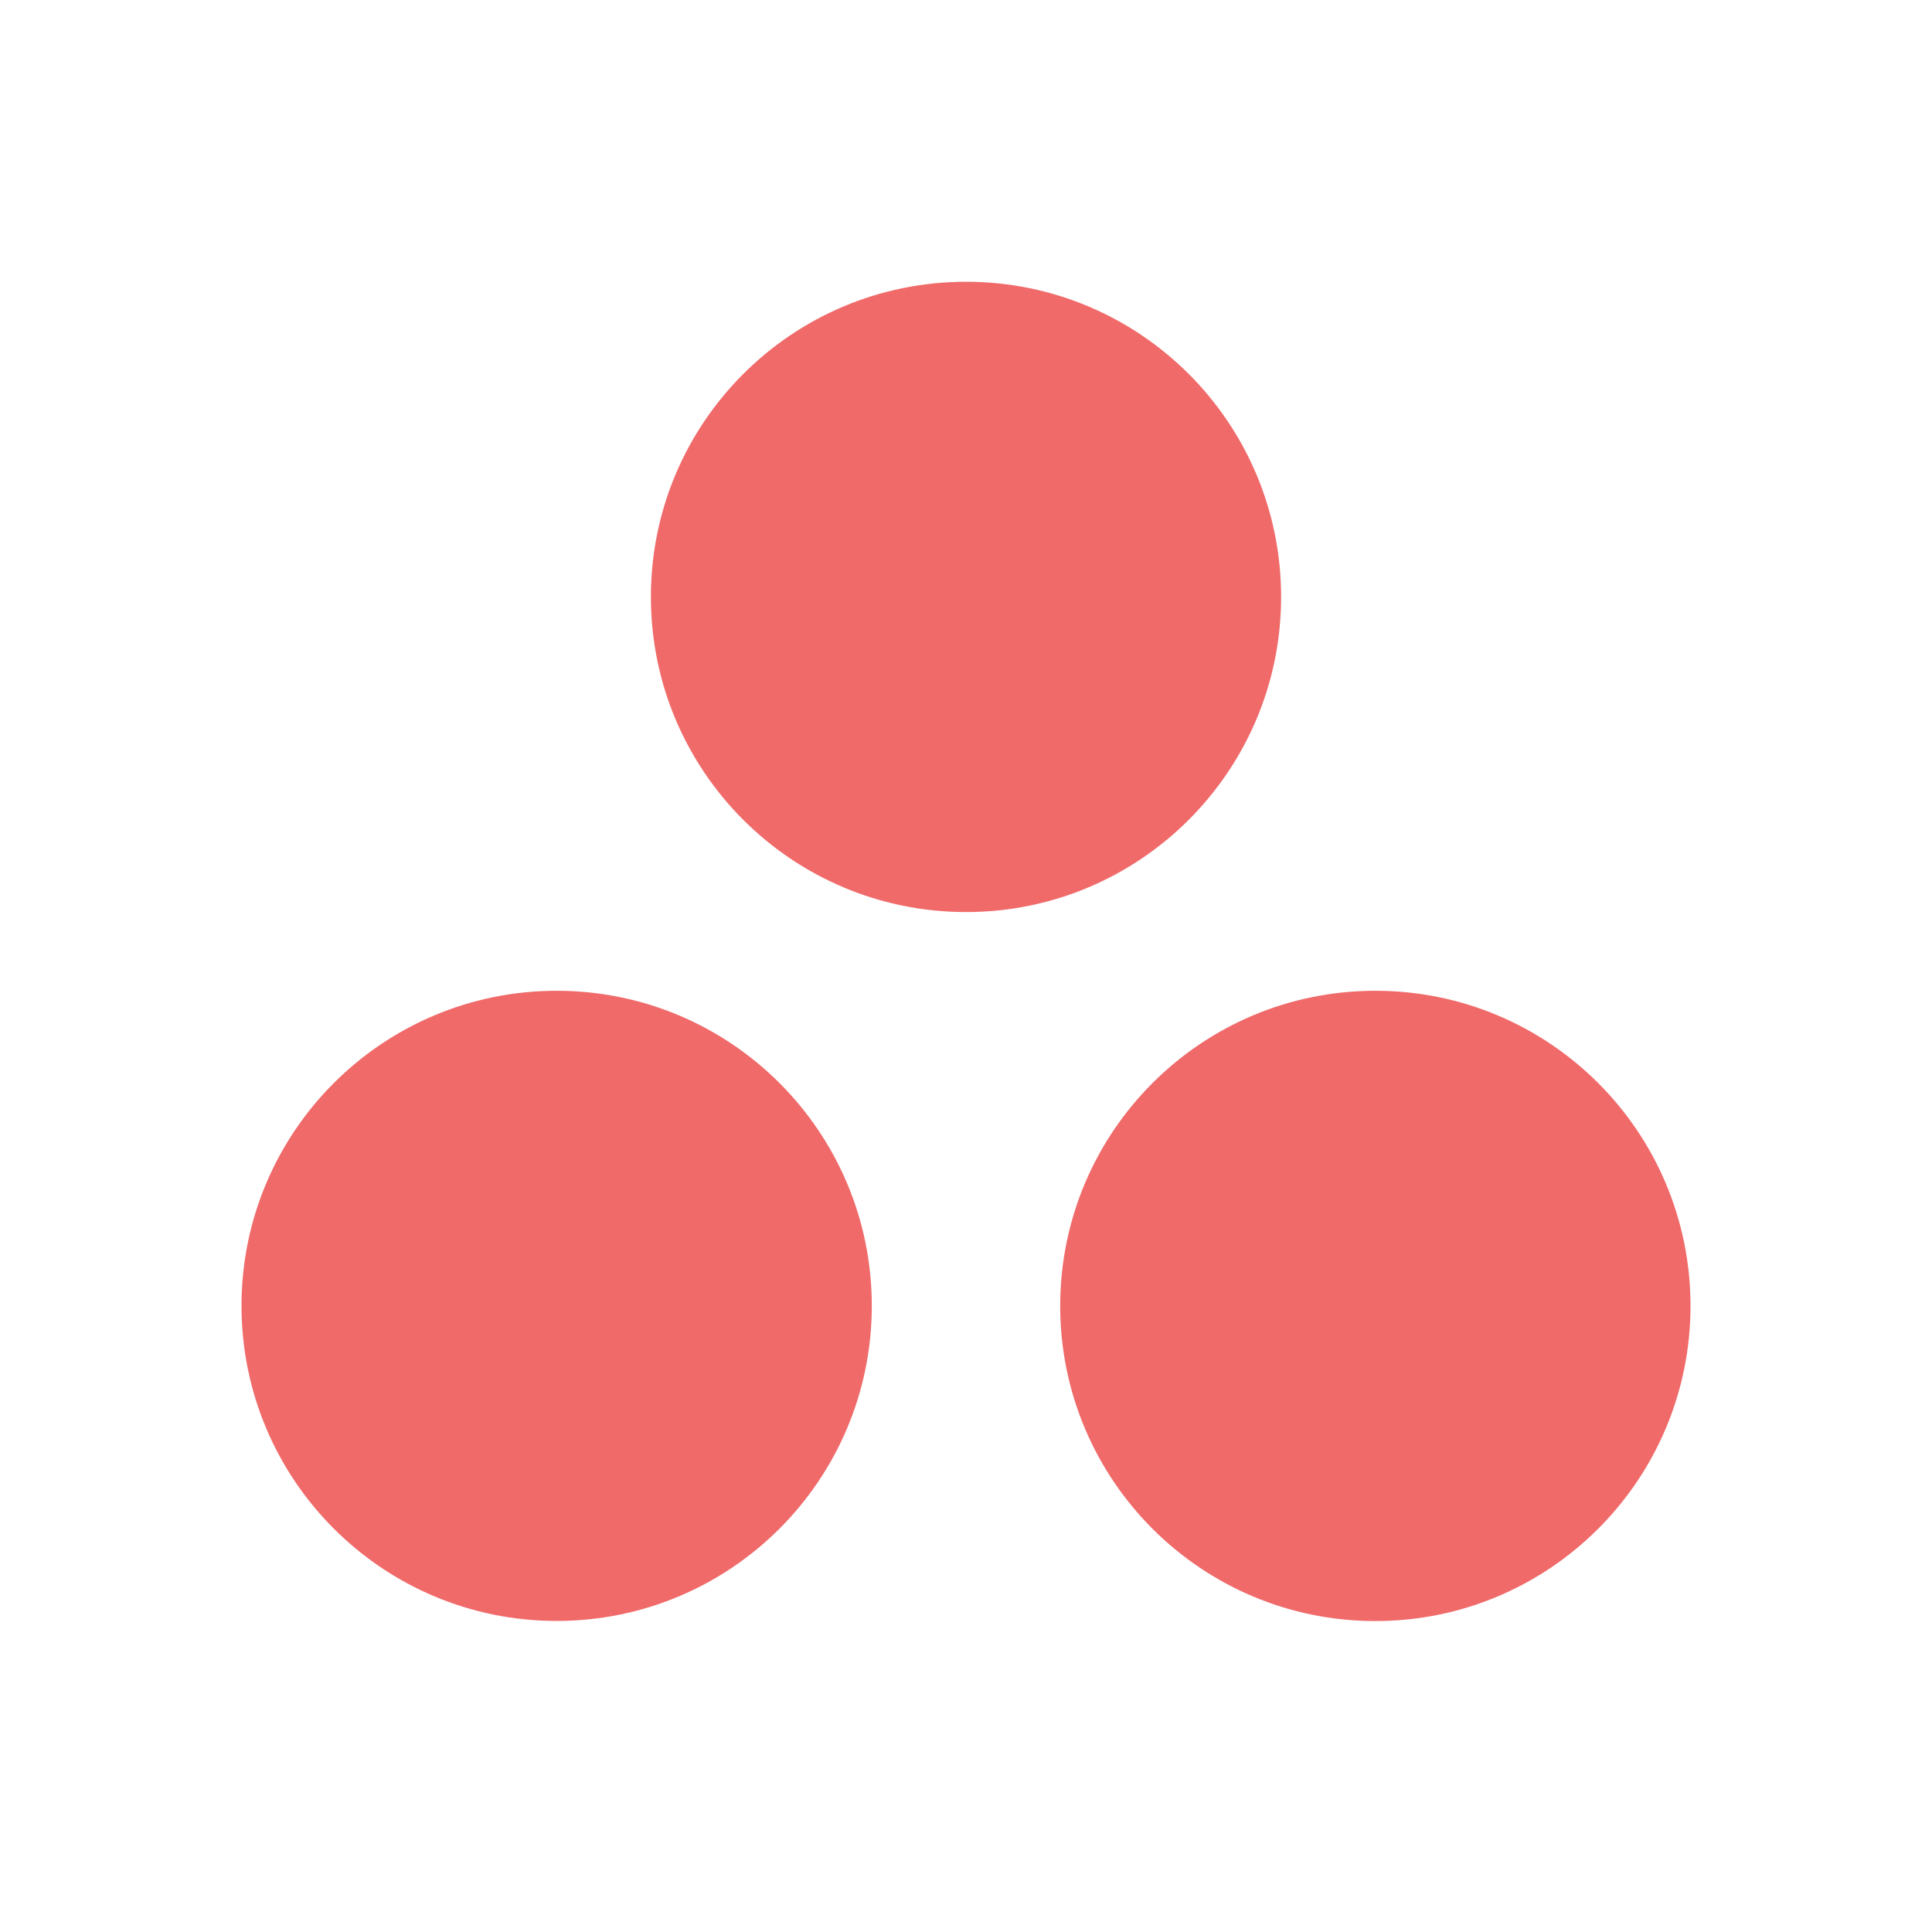 <svg width="50" height="50" viewBox="0 0 50 50" fill="none" xmlns="http://www.w3.org/2000/svg">
<g clip-path="url(#clip0_8389_2473)">
<g clip-path="url(#clip1_8389_2473)">
<path d="M33.155 15.448C33.155 19.95 29.504 23.604 25.002 23.604C20.496 23.604 16.845 19.953 16.845 15.448C16.845 10.942 20.496 7.292 25.002 7.292C29.504 7.292 33.155 10.942 33.155 15.448ZM14.406 25.641C9.903 25.641 6.25 29.292 6.25 33.794C6.25 38.297 9.901 41.95 14.406 41.95C18.911 41.95 22.562 38.3 22.562 33.794C22.562 29.292 18.911 25.641 14.406 25.641ZM35.594 25.641C31.089 25.641 27.438 29.292 27.438 33.797C27.438 38.303 31.089 41.953 35.594 41.953C40.096 41.953 43.75 38.303 43.75 33.797C43.75 29.292 40.099 25.641 35.594 25.641Z" fill="#F06A6A"/>
</g>
</g>
<defs>
<clipPath id="clip0_8389_2473">
<rect width="50" height="50" fill="white"/>
</clipPath>
<clipPath id="clip1_8389_2473">
<rect width="37.5" height="36.458" fill="white" transform="translate(6.25 6.25)"/>
</clipPath>
</defs>
</svg>
